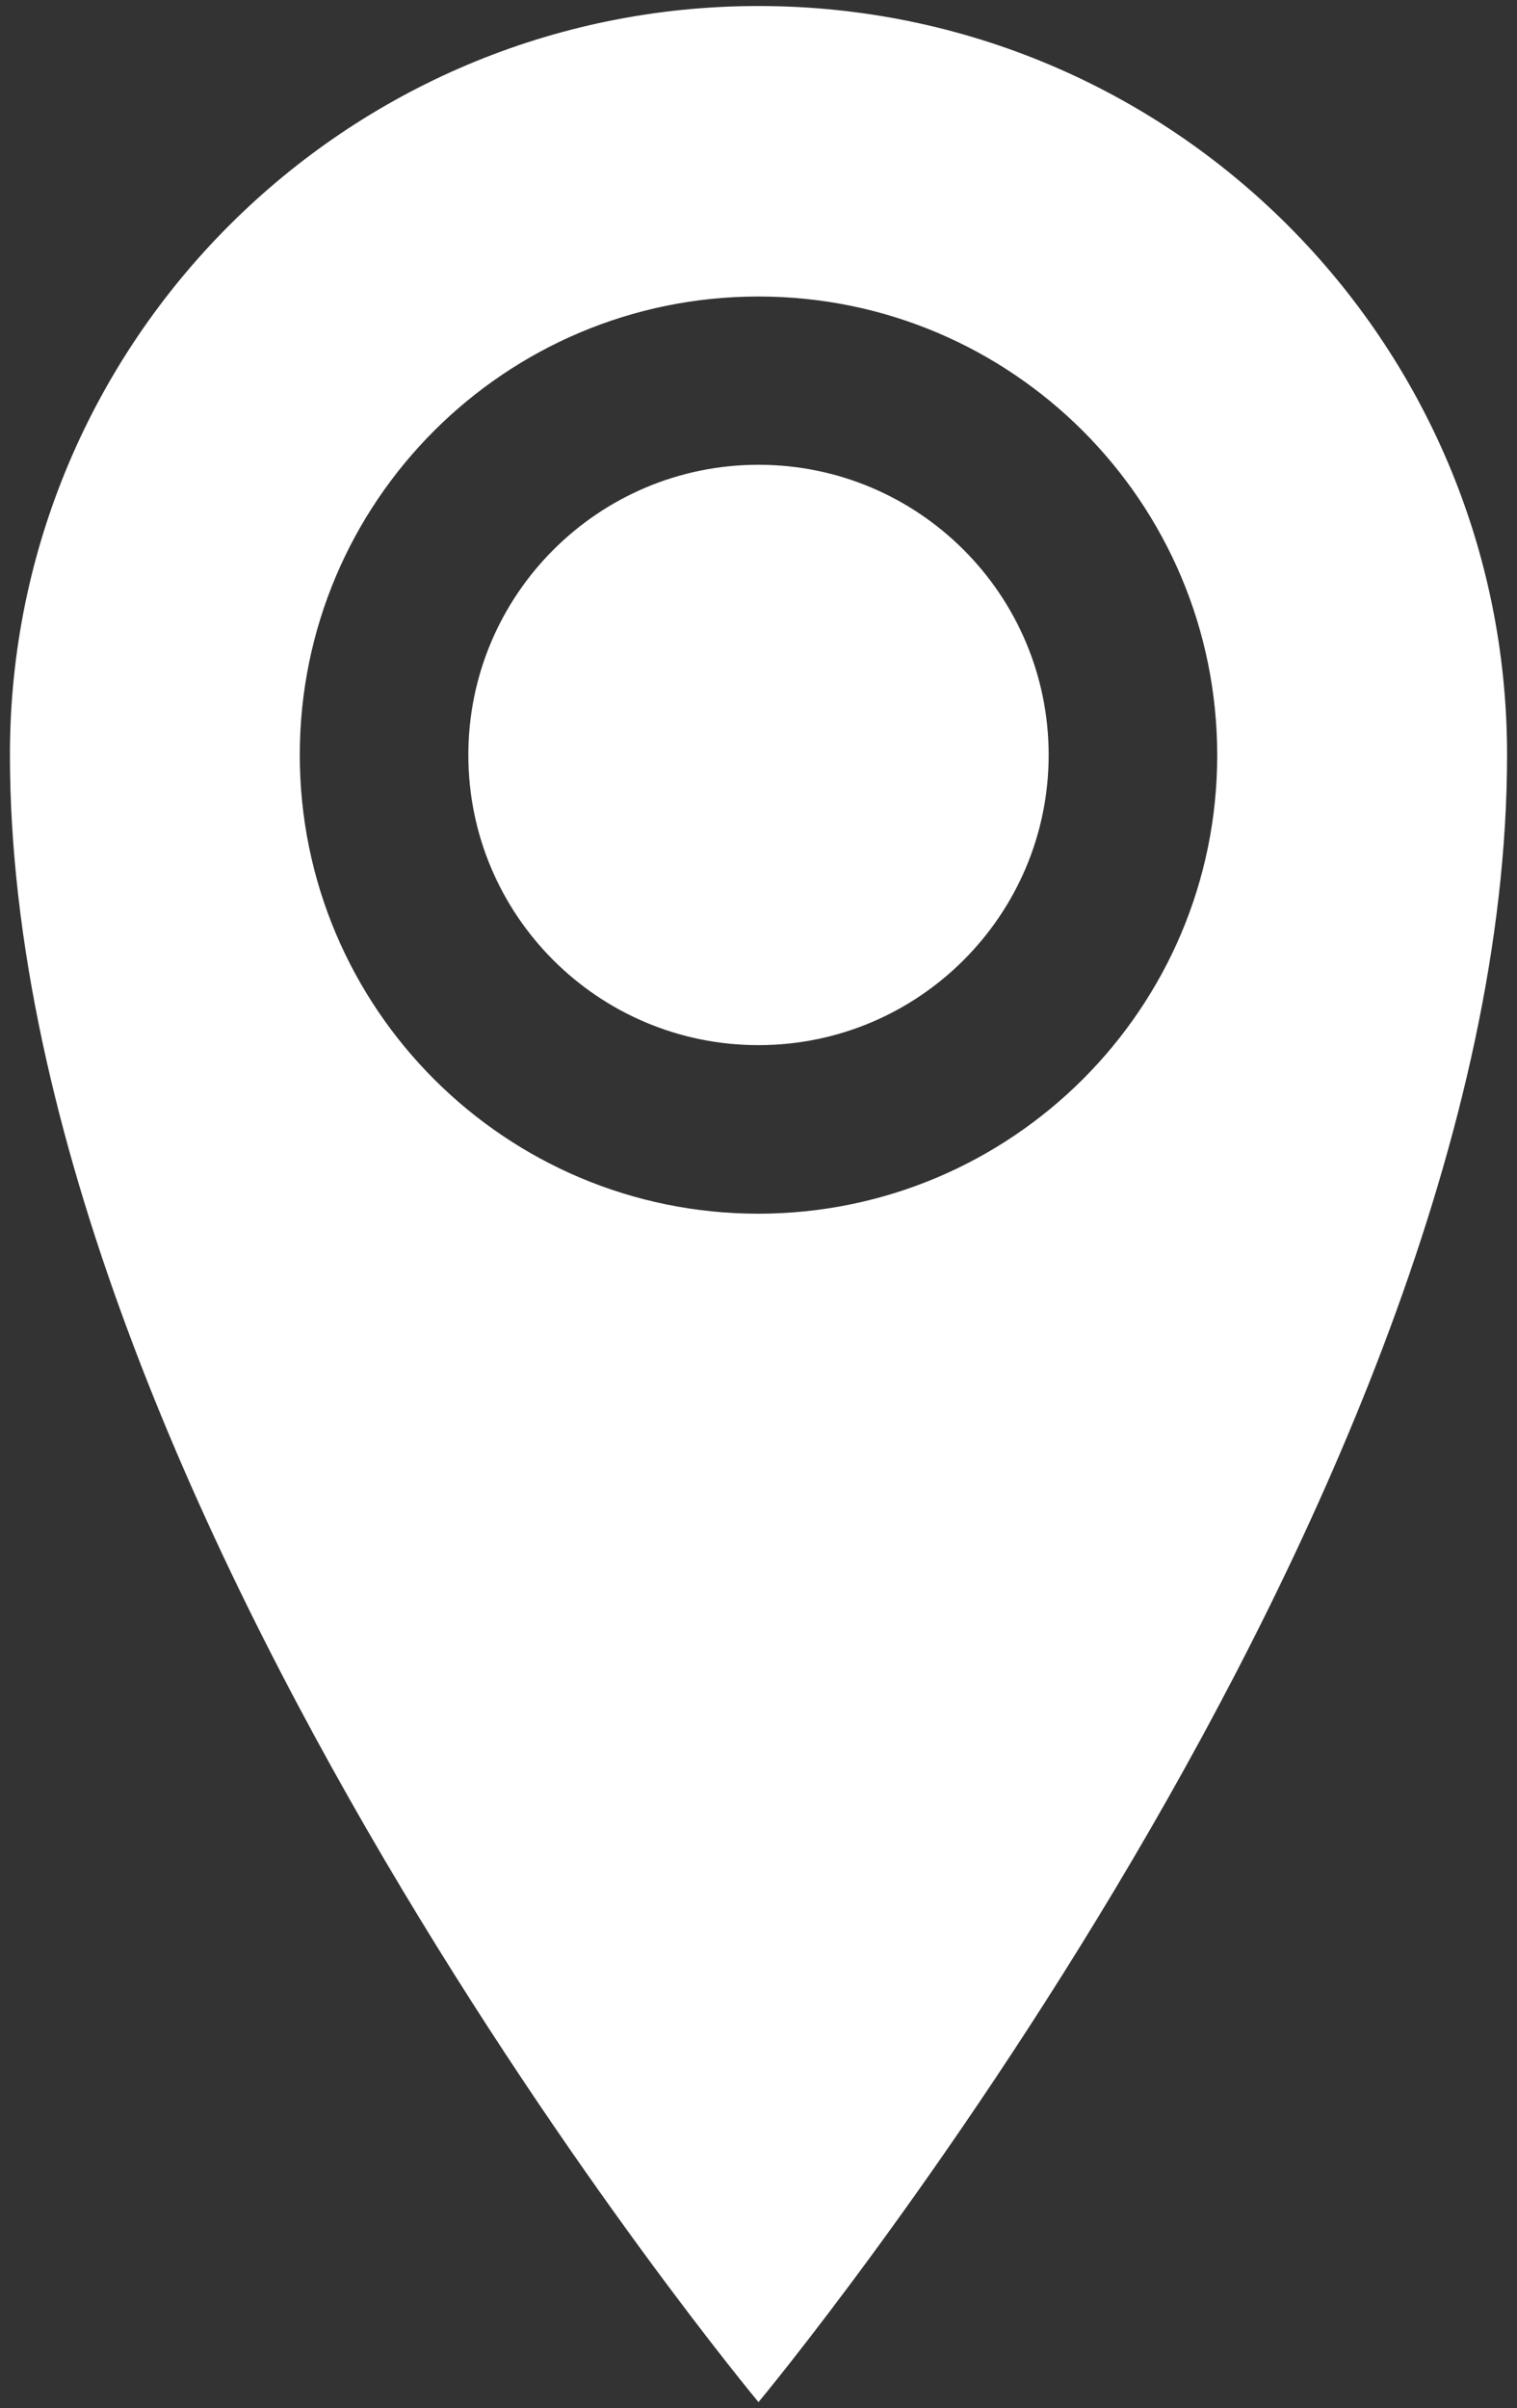 <?xml version="1.0" encoding="utf-8"?>
<!-- Generator: Adobe Illustrator 27.5.0, SVG Export Plug-In . SVG Version: 6.00 Build 0)  -->
<svg version="1.1" id="Calque_1" xmlns="http://www.w3.org/2000/svg" xmlns:xlink="http://www.w3.org/1999/xlink" x="0px" y="0px"
	 viewBox="0 0 504 800" style="enable-background:new 0 0 504 800;" xml:space="preserve" color="#ffffff">
<rect x="0" y="0" width="504" height="800" fill="#333333" stroke="none"/>
<path id="Icon_metro-location" d="M252,2C114.7,2,3.3,113.4,3.3,250.7C3.3,499.5,252,798,252,798s248.7-298.5,248.7-547.3
	C500.7,113.4,389.4,2,252,2z M252,403.2c-84.1,0-152.4-68.2-152.4-152.4S167.9,98.5,252,98.5s152.4,68.2,152.4,152.4
	C404.4,334.9,336.2,403.1,252,403.2L252,403.2z M155.6,250.8c0-53.2,43.2-96.4,96.4-96.4s96.4,43.2,96.4,96.4s-43.2,96.4-96.4,96.4
	C198.8,347.2,155.6,304.1,155.6,250.8C155.6,250.8,155.6,250.8,155.6,250.8L155.6,250.8z" fill="currentColor"/>
</svg>
